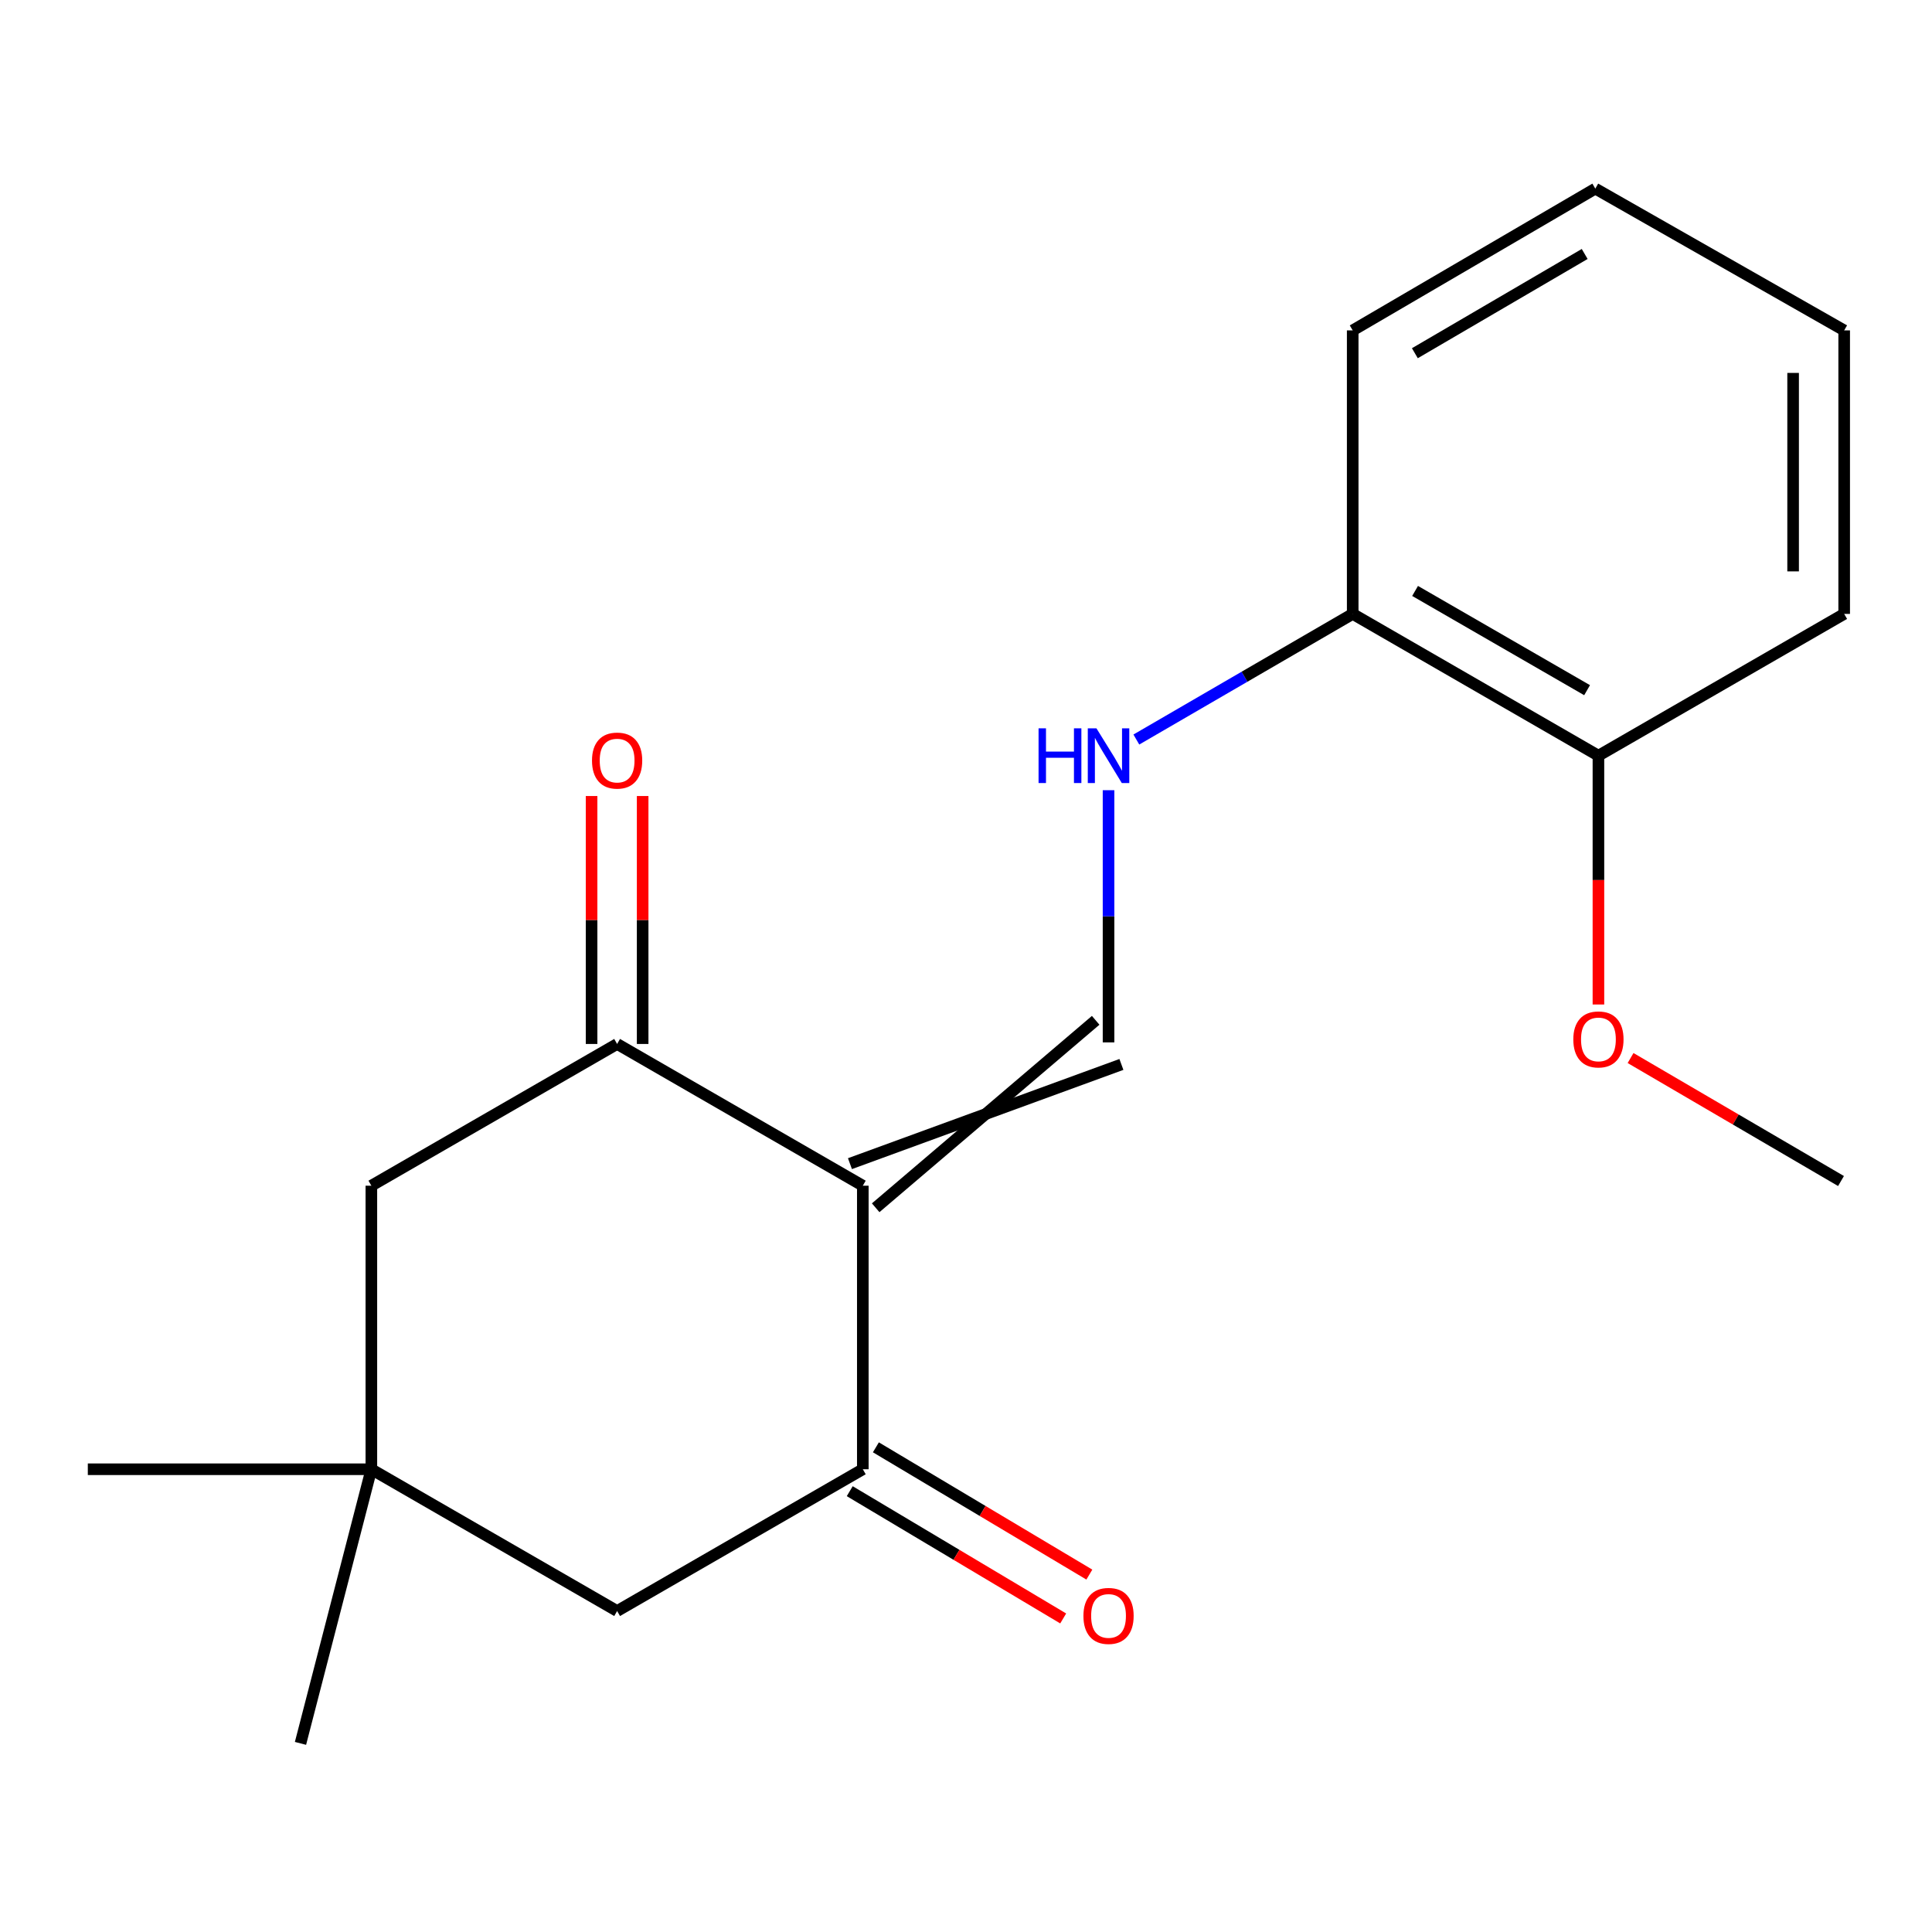 <?xml version='1.0' encoding='iso-8859-1'?>
<svg version='1.1' baseProfile='full'
              xmlns='http://www.w3.org/2000/svg'
                      xmlns:rdkit='http://www.rdkit.org/xml'
                      xmlns:xlink='http://www.w3.org/1999/xlink'
                  xml:space='preserve'
width='1000px' height='1000px' viewBox='0 0 1000 1000'>
<!-- END OF HEADER -->
<rect style='opacity:1.0;fill:#FFFFFF;stroke:none' width='1000' height='1000' x='0' y='0'> </rect>
<path class='bond-0' d='M 446.591,613.721 L 319.418,540.354' style='fill:none;fill-rule:evenodd;stroke:#000000;stroke-width:6px;stroke-linecap:butt;stroke-linejoin:miter;stroke-opacity:1' />
<path class='bond-1' d='M 446.591,613.721 L 446.591,760.483' style='fill:none;fill-rule:evenodd;stroke:#000000;stroke-width:6px;stroke-linecap:butt;stroke-linejoin:miter;stroke-opacity:1' />
<path class='bond-2' d='M 453.25,625.137 L 567.118,528.116' style='fill:none;fill-rule:evenodd;stroke:#000000;stroke-width:6px;stroke-linecap:butt;stroke-linejoin:miter;stroke-opacity:1' />
<path class='bond-2' d='M 439.931,602.305 L 580.437,550.948' style='fill:none;fill-rule:evenodd;stroke:#000000;stroke-width:6px;stroke-linecap:butt;stroke-linejoin:miter;stroke-opacity:1' />
<path class='bond-6' d='M 319.418,540.354 L 192.217,613.721' style='fill:none;fill-rule:evenodd;stroke:#000000;stroke-width:6px;stroke-linecap:butt;stroke-linejoin:miter;stroke-opacity:1' />
<path class='bond-8' d='M 332.635,540.354 L 332.635,476.188' style='fill:none;fill-rule:evenodd;stroke:#000000;stroke-width:6px;stroke-linecap:butt;stroke-linejoin:miter;stroke-opacity:1' />
<path class='bond-8' d='M 332.635,476.188 L 332.635,412.021' style='fill:none;fill-rule:evenodd;stroke:#FF0000;stroke-width:6px;stroke-linecap:butt;stroke-linejoin:miter;stroke-opacity:1' />
<path class='bond-8' d='M 306.202,540.354 L 306.202,476.188' style='fill:none;fill-rule:evenodd;stroke:#000000;stroke-width:6px;stroke-linecap:butt;stroke-linejoin:miter;stroke-opacity:1' />
<path class='bond-8' d='M 306.202,476.188 L 306.202,412.021' style='fill:none;fill-rule:evenodd;stroke:#FF0000;stroke-width:6px;stroke-linecap:butt;stroke-linejoin:miter;stroke-opacity:1' />
<path class='bond-5' d='M 446.591,760.483 L 319.418,833.864' style='fill:none;fill-rule:evenodd;stroke:#000000;stroke-width:6px;stroke-linecap:butt;stroke-linejoin:miter;stroke-opacity:1' />
<path class='bond-7' d='M 439.822,771.835 L 495.065,804.772' style='fill:none;fill-rule:evenodd;stroke:#000000;stroke-width:6px;stroke-linecap:butt;stroke-linejoin:miter;stroke-opacity:1' />
<path class='bond-7' d='M 495.065,804.772 L 550.307,837.71' style='fill:none;fill-rule:evenodd;stroke:#FF0000;stroke-width:6px;stroke-linecap:butt;stroke-linejoin:miter;stroke-opacity:1' />
<path class='bond-7' d='M 453.359,749.131 L 508.601,782.069' style='fill:none;fill-rule:evenodd;stroke:#000000;stroke-width:6px;stroke-linecap:butt;stroke-linejoin:miter;stroke-opacity:1' />
<path class='bond-7' d='M 508.601,782.069 L 563.844,815.006' style='fill:none;fill-rule:evenodd;stroke:#FF0000;stroke-width:6px;stroke-linecap:butt;stroke-linejoin:miter;stroke-opacity:1' />
<path class='bond-3' d='M 573.778,539.532 L 573.778,474.271' style='fill:none;fill-rule:evenodd;stroke:#000000;stroke-width:6px;stroke-linecap:butt;stroke-linejoin:miter;stroke-opacity:1' />
<path class='bond-3' d='M 573.778,474.271 L 573.778,409.01' style='fill:none;fill-rule:evenodd;stroke:#0000FF;stroke-width:6px;stroke-linecap:butt;stroke-linejoin:miter;stroke-opacity:1' />
<path class='bond-9' d='M 588.171,382.782 L 644.164,350.271' style='fill:none;fill-rule:evenodd;stroke:#0000FF;stroke-width:6px;stroke-linecap:butt;stroke-linejoin:miter;stroke-opacity:1' />
<path class='bond-9' d='M 644.164,350.271 L 700.157,317.759' style='fill:none;fill-rule:evenodd;stroke:#000000;stroke-width:6px;stroke-linecap:butt;stroke-linejoin:miter;stroke-opacity:1' />
<path class='bond-4' d='M 192.217,760.483 L 319.418,833.864' style='fill:none;fill-rule:evenodd;stroke:#000000;stroke-width:6px;stroke-linecap:butt;stroke-linejoin:miter;stroke-opacity:1' />
<path class='bond-12' d='M 192.217,760.483 L 155.533,902.37' style='fill:none;fill-rule:evenodd;stroke:#000000;stroke-width:6px;stroke-linecap:butt;stroke-linejoin:miter;stroke-opacity:1' />
<path class='bond-13' d='M 192.217,760.483 L 45.455,760.483' style='fill:none;fill-rule:evenodd;stroke:#000000;stroke-width:6px;stroke-linecap:butt;stroke-linejoin:miter;stroke-opacity:1' />
<path class='bond-19' d='M 192.217,760.483 L 192.217,613.721' style='fill:none;fill-rule:evenodd;stroke:#000000;stroke-width:6px;stroke-linecap:butt;stroke-linejoin:miter;stroke-opacity:1' />
<path class='bond-10' d='M 700.157,317.759 L 827.344,391.14' style='fill:none;fill-rule:evenodd;stroke:#000000;stroke-width:6px;stroke-linecap:butt;stroke-linejoin:miter;stroke-opacity:1' />
<path class='bond-10' d='M 732.445,305.87 L 821.475,357.237' style='fill:none;fill-rule:evenodd;stroke:#000000;stroke-width:6px;stroke-linecap:butt;stroke-linejoin:miter;stroke-opacity:1' />
<path class='bond-14' d='M 700.157,317.759 L 700.157,171.011' style='fill:none;fill-rule:evenodd;stroke:#000000;stroke-width:6px;stroke-linecap:butt;stroke-linejoin:miter;stroke-opacity:1' />
<path class='bond-11' d='M 827.344,391.14 L 827.344,455.534' style='fill:none;fill-rule:evenodd;stroke:#000000;stroke-width:6px;stroke-linecap:butt;stroke-linejoin:miter;stroke-opacity:1' />
<path class='bond-11' d='M 827.344,455.534 L 827.344,519.927' style='fill:none;fill-rule:evenodd;stroke:#FF0000;stroke-width:6px;stroke-linecap:butt;stroke-linejoin:miter;stroke-opacity:1' />
<path class='bond-15' d='M 827.344,391.14 L 954.545,317.759' style='fill:none;fill-rule:evenodd;stroke:#000000;stroke-width:6px;stroke-linecap:butt;stroke-linejoin:miter;stroke-opacity:1' />
<path class='bond-16' d='M 843.98,547.639 L 898.44,579.469' style='fill:none;fill-rule:evenodd;stroke:#FF0000;stroke-width:6px;stroke-linecap:butt;stroke-linejoin:miter;stroke-opacity:1' />
<path class='bond-16' d='M 898.44,579.469 L 952.901,611.298' style='fill:none;fill-rule:evenodd;stroke:#000000;stroke-width:6px;stroke-linecap:butt;stroke-linejoin:miter;stroke-opacity:1' />
<path class='bond-18' d='M 700.157,171.011 L 825.728,97.63' style='fill:none;fill-rule:evenodd;stroke:#000000;stroke-width:6px;stroke-linecap:butt;stroke-linejoin:miter;stroke-opacity:1' />
<path class='bond-18' d='M 732.329,182.826 L 820.229,131.46' style='fill:none;fill-rule:evenodd;stroke:#000000;stroke-width:6px;stroke-linecap:butt;stroke-linejoin:miter;stroke-opacity:1' />
<path class='bond-20' d='M 954.545,317.759 L 954.545,171.011' style='fill:none;fill-rule:evenodd;stroke:#000000;stroke-width:6px;stroke-linecap:butt;stroke-linejoin:miter;stroke-opacity:1' />
<path class='bond-20' d='M 928.112,295.747 L 928.112,193.024' style='fill:none;fill-rule:evenodd;stroke:#000000;stroke-width:6px;stroke-linecap:butt;stroke-linejoin:miter;stroke-opacity:1' />
<path class='bond-17' d='M 954.545,171.011 L 825.728,97.63' style='fill:none;fill-rule:evenodd;stroke:#000000;stroke-width:6px;stroke-linecap:butt;stroke-linejoin:miter;stroke-opacity:1' />
<path  class='atom-4' d='M 537.558 376.98
L 541.398 376.98
L 541.398 389.02
L 555.878 389.02
L 555.878 376.98
L 559.718 376.98
L 559.718 405.3
L 555.878 405.3
L 555.878 392.22
L 541.398 392.22
L 541.398 405.3
L 537.558 405.3
L 537.558 376.98
' fill='#0000FF'/>
<path  class='atom-4' d='M 567.518 376.98
L 576.798 391.98
Q 577.718 393.46, 579.198 396.14
Q 580.678 398.82, 580.758 398.98
L 580.758 376.98
L 584.518 376.98
L 584.518 405.3
L 580.638 405.3
L 570.678 388.9
Q 569.518 386.98, 568.278 384.78
Q 567.078 382.58, 566.718 381.9
L 566.718 405.3
L 563.038 405.3
L 563.038 376.98
L 567.518 376.98
' fill='#0000FF'/>
<path  class='atom-8' d='M 560.778 836.396
Q 560.778 829.596, 564.138 825.796
Q 567.498 821.996, 573.778 821.996
Q 580.058 821.996, 583.418 825.796
Q 586.778 829.596, 586.778 836.396
Q 586.778 843.276, 583.378 847.196
Q 579.978 851.076, 573.778 851.076
Q 567.538 851.076, 564.138 847.196
Q 560.778 843.316, 560.778 836.396
M 573.778 847.876
Q 578.098 847.876, 580.418 844.996
Q 582.778 842.076, 582.778 836.396
Q 582.778 830.836, 580.418 828.036
Q 578.098 825.196, 573.778 825.196
Q 569.458 825.196, 567.098 827.996
Q 564.778 830.796, 564.778 836.396
Q 564.778 842.116, 567.098 844.996
Q 569.458 847.876, 573.778 847.876
' fill='#FF0000'/>
<path  class='atom-9' d='M 306.418 393.672
Q 306.418 386.872, 309.778 383.072
Q 313.138 379.272, 319.418 379.272
Q 325.698 379.272, 329.058 383.072
Q 332.418 386.872, 332.418 393.672
Q 332.418 400.552, 329.018 404.472
Q 325.618 408.352, 319.418 408.352
Q 313.178 408.352, 309.778 404.472
Q 306.418 400.592, 306.418 393.672
M 319.418 405.152
Q 323.738 405.152, 326.058 402.272
Q 328.418 399.352, 328.418 393.672
Q 328.418 388.112, 326.058 385.312
Q 323.738 382.472, 319.418 382.472
Q 315.098 382.472, 312.738 385.272
Q 310.418 388.072, 310.418 393.672
Q 310.418 399.392, 312.738 402.272
Q 315.098 405.152, 319.418 405.152
' fill='#FF0000'/>
<path  class='atom-12' d='M 814.344 537.997
Q 814.344 531.197, 817.704 527.397
Q 821.064 523.597, 827.344 523.597
Q 833.624 523.597, 836.984 527.397
Q 840.344 531.197, 840.344 537.997
Q 840.344 544.877, 836.944 548.797
Q 833.544 552.677, 827.344 552.677
Q 821.104 552.677, 817.704 548.797
Q 814.344 544.917, 814.344 537.997
M 827.344 549.477
Q 831.664 549.477, 833.984 546.597
Q 836.344 543.677, 836.344 537.997
Q 836.344 532.437, 833.984 529.637
Q 831.664 526.797, 827.344 526.797
Q 823.024 526.797, 820.664 529.597
Q 818.344 532.397, 818.344 537.997
Q 818.344 543.717, 820.664 546.597
Q 823.024 549.477, 827.344 549.477
' fill='#FF0000'/>
</svg>
